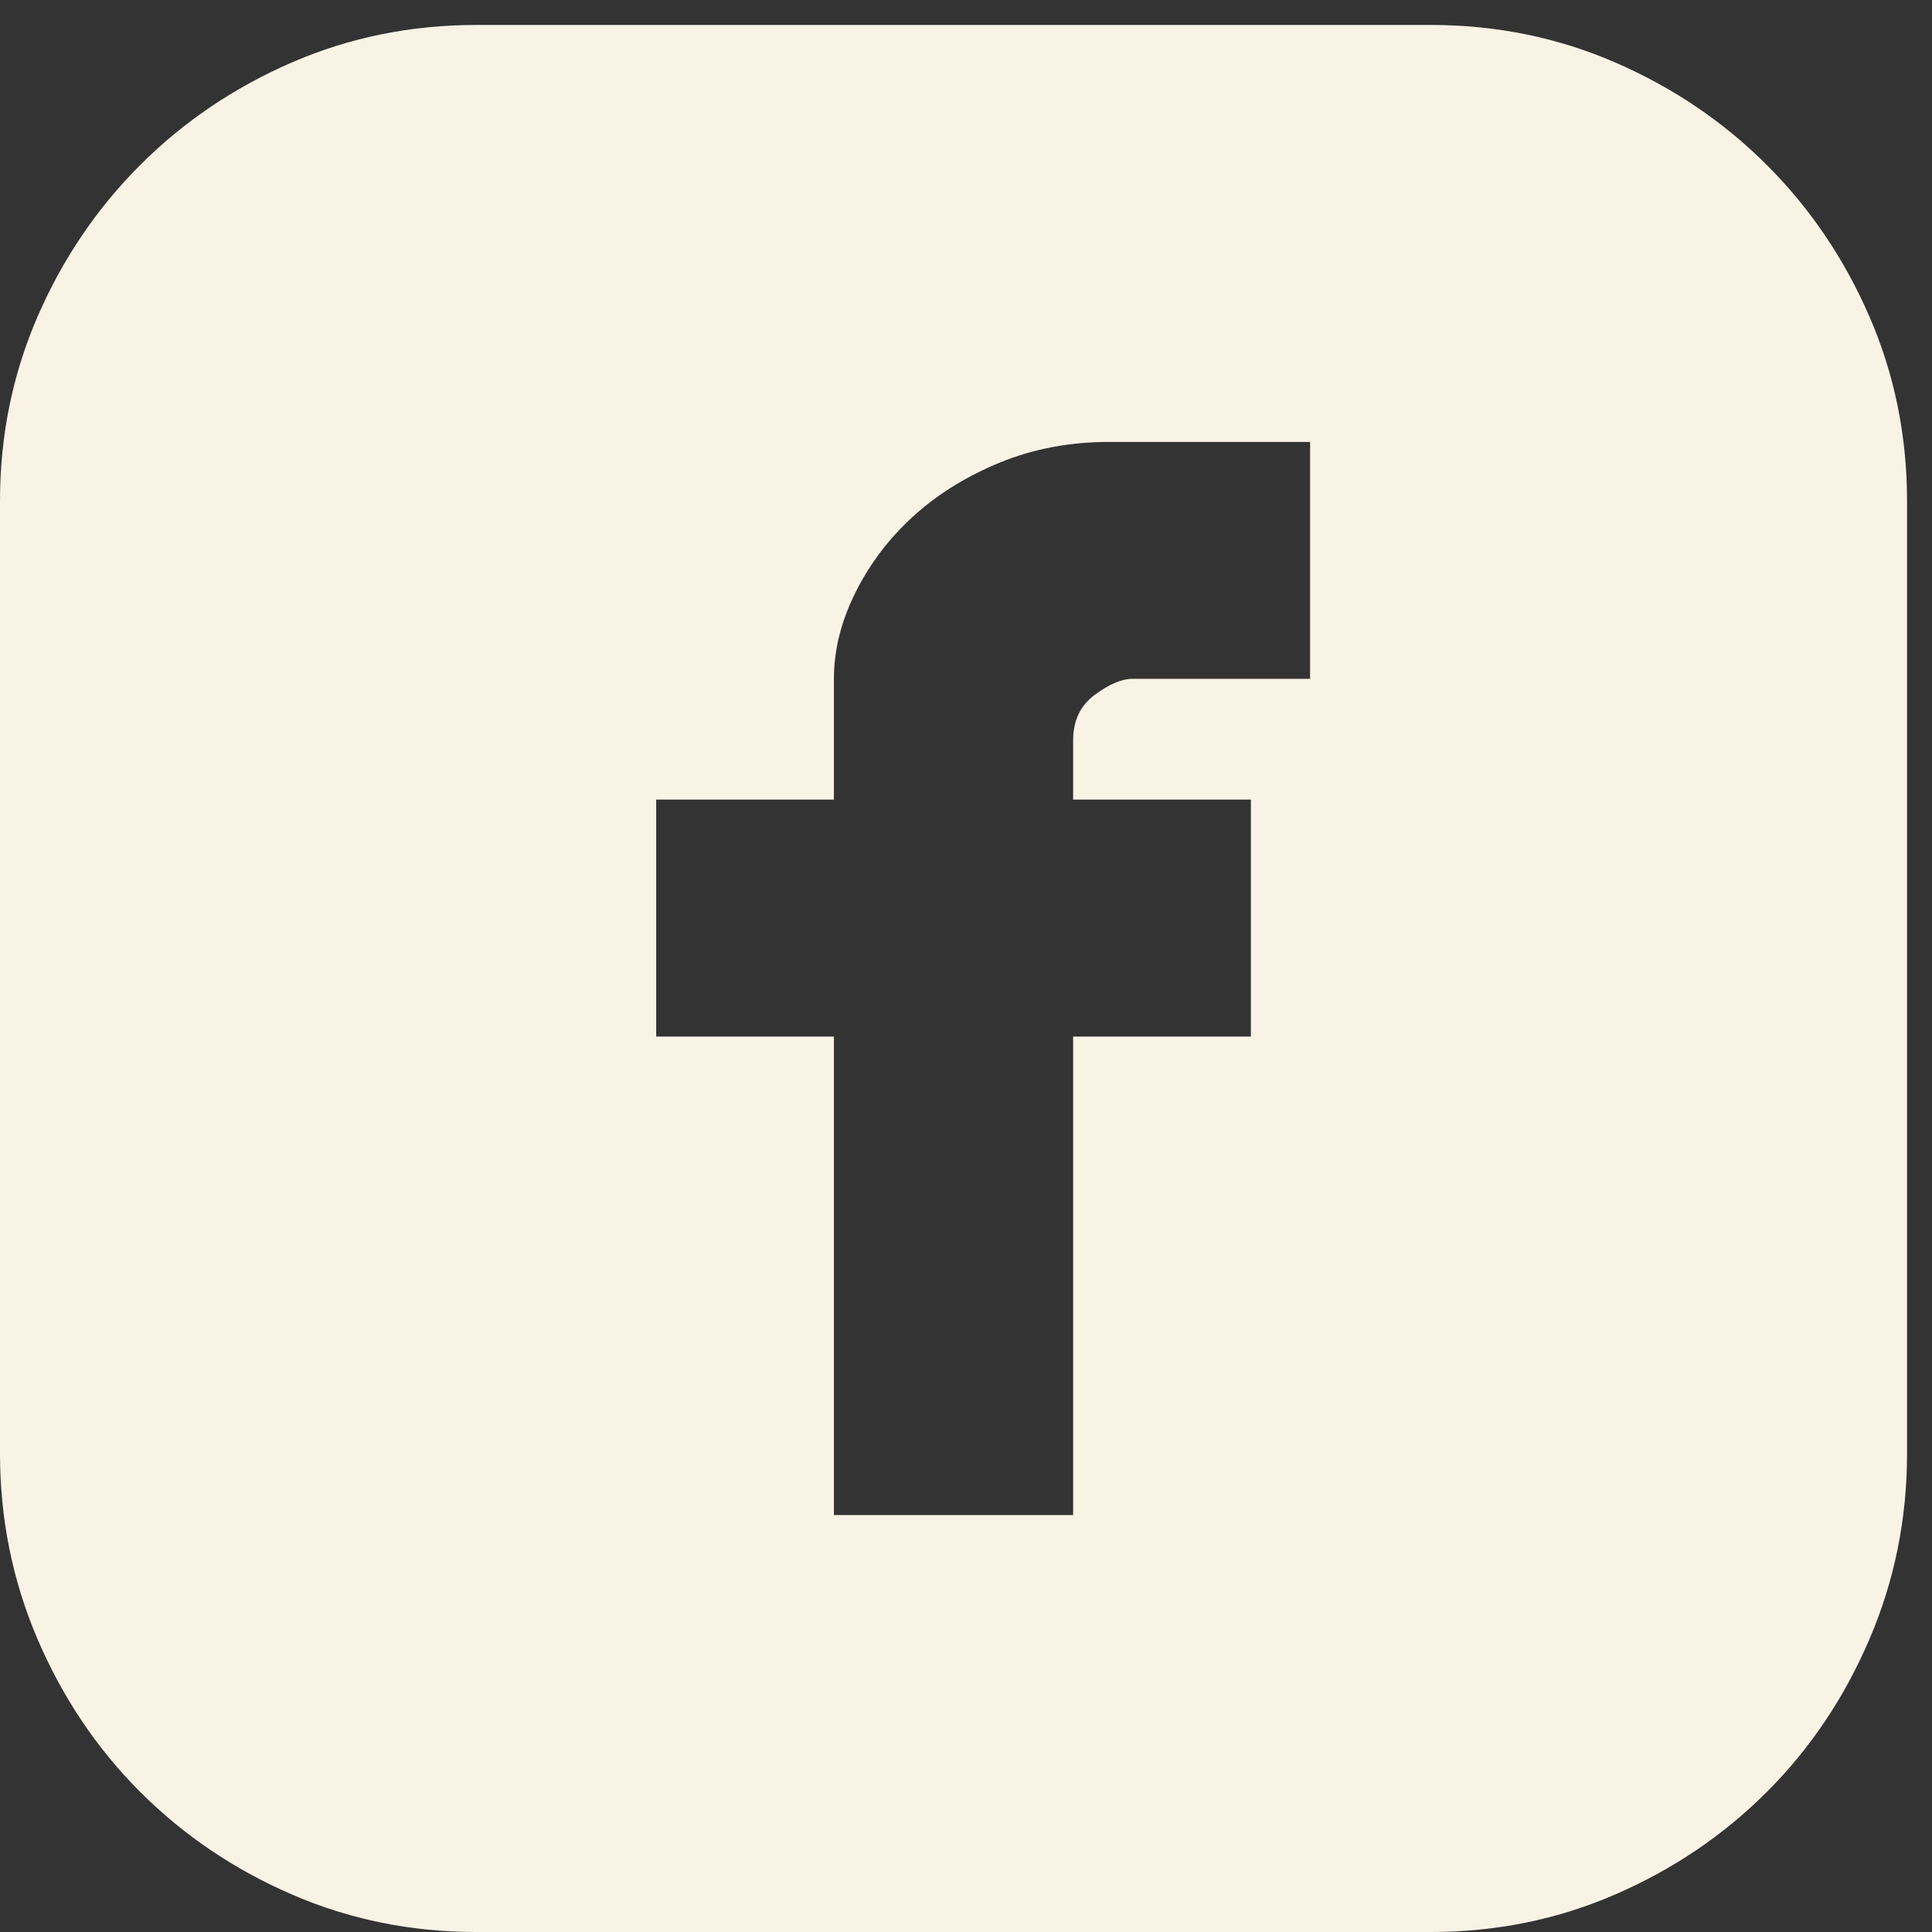 <svg width="49" height="49" viewBox="0 0 49 49" fill="none" xmlns="http://www.w3.org/2000/svg">
<rect x="0" y="0" width="49" height="49" fill="#333333" stroke="none"/>
<path d="M36.29 0.633C37.946 0.633 39.507 0.951 40.97 1.586C42.434 2.222 43.715 3.089 44.813 4.187C45.911 5.285 46.778 6.566 47.413 8.029C48.049 9.493 48.367 11.054 48.367 12.71V36.865C48.367 38.521 48.049 40.091 47.413 41.574C46.778 43.057 45.911 44.348 44.813 45.446C43.715 46.544 42.434 47.411 40.97 48.046C39.507 48.682 37.946 49 36.29 49H12.077C10.421 49 8.861 48.682 7.397 48.046C5.933 47.411 4.652 46.544 3.554 45.446C2.456 44.348 1.589 43.057 0.953 41.574C0.318 40.091 0 38.521 0 36.865V12.71C0 11.054 0.318 9.493 0.953 8.029C1.589 6.566 2.456 5.285 3.554 4.187C4.652 3.089 5.933 2.222 7.397 1.586C8.861 0.951 10.421 0.633 12.077 0.633H36.29ZM33.227 11.208H28.142C27.14 11.208 26.216 11.381 25.368 11.728C24.521 12.075 23.789 12.527 23.172 13.086C22.556 13.644 22.065 14.29 21.699 15.022C21.333 15.754 21.15 16.485 21.15 17.217V20.28H16.642V26.29H21.15V38.425H27.217V26.29H31.725V20.28H27.217V18.778C27.217 18.277 27.4 17.892 27.766 17.622C28.132 17.352 28.45 17.217 28.72 17.217H33.227V11.208Z" fill="#F9F3E6"/>
</svg>
